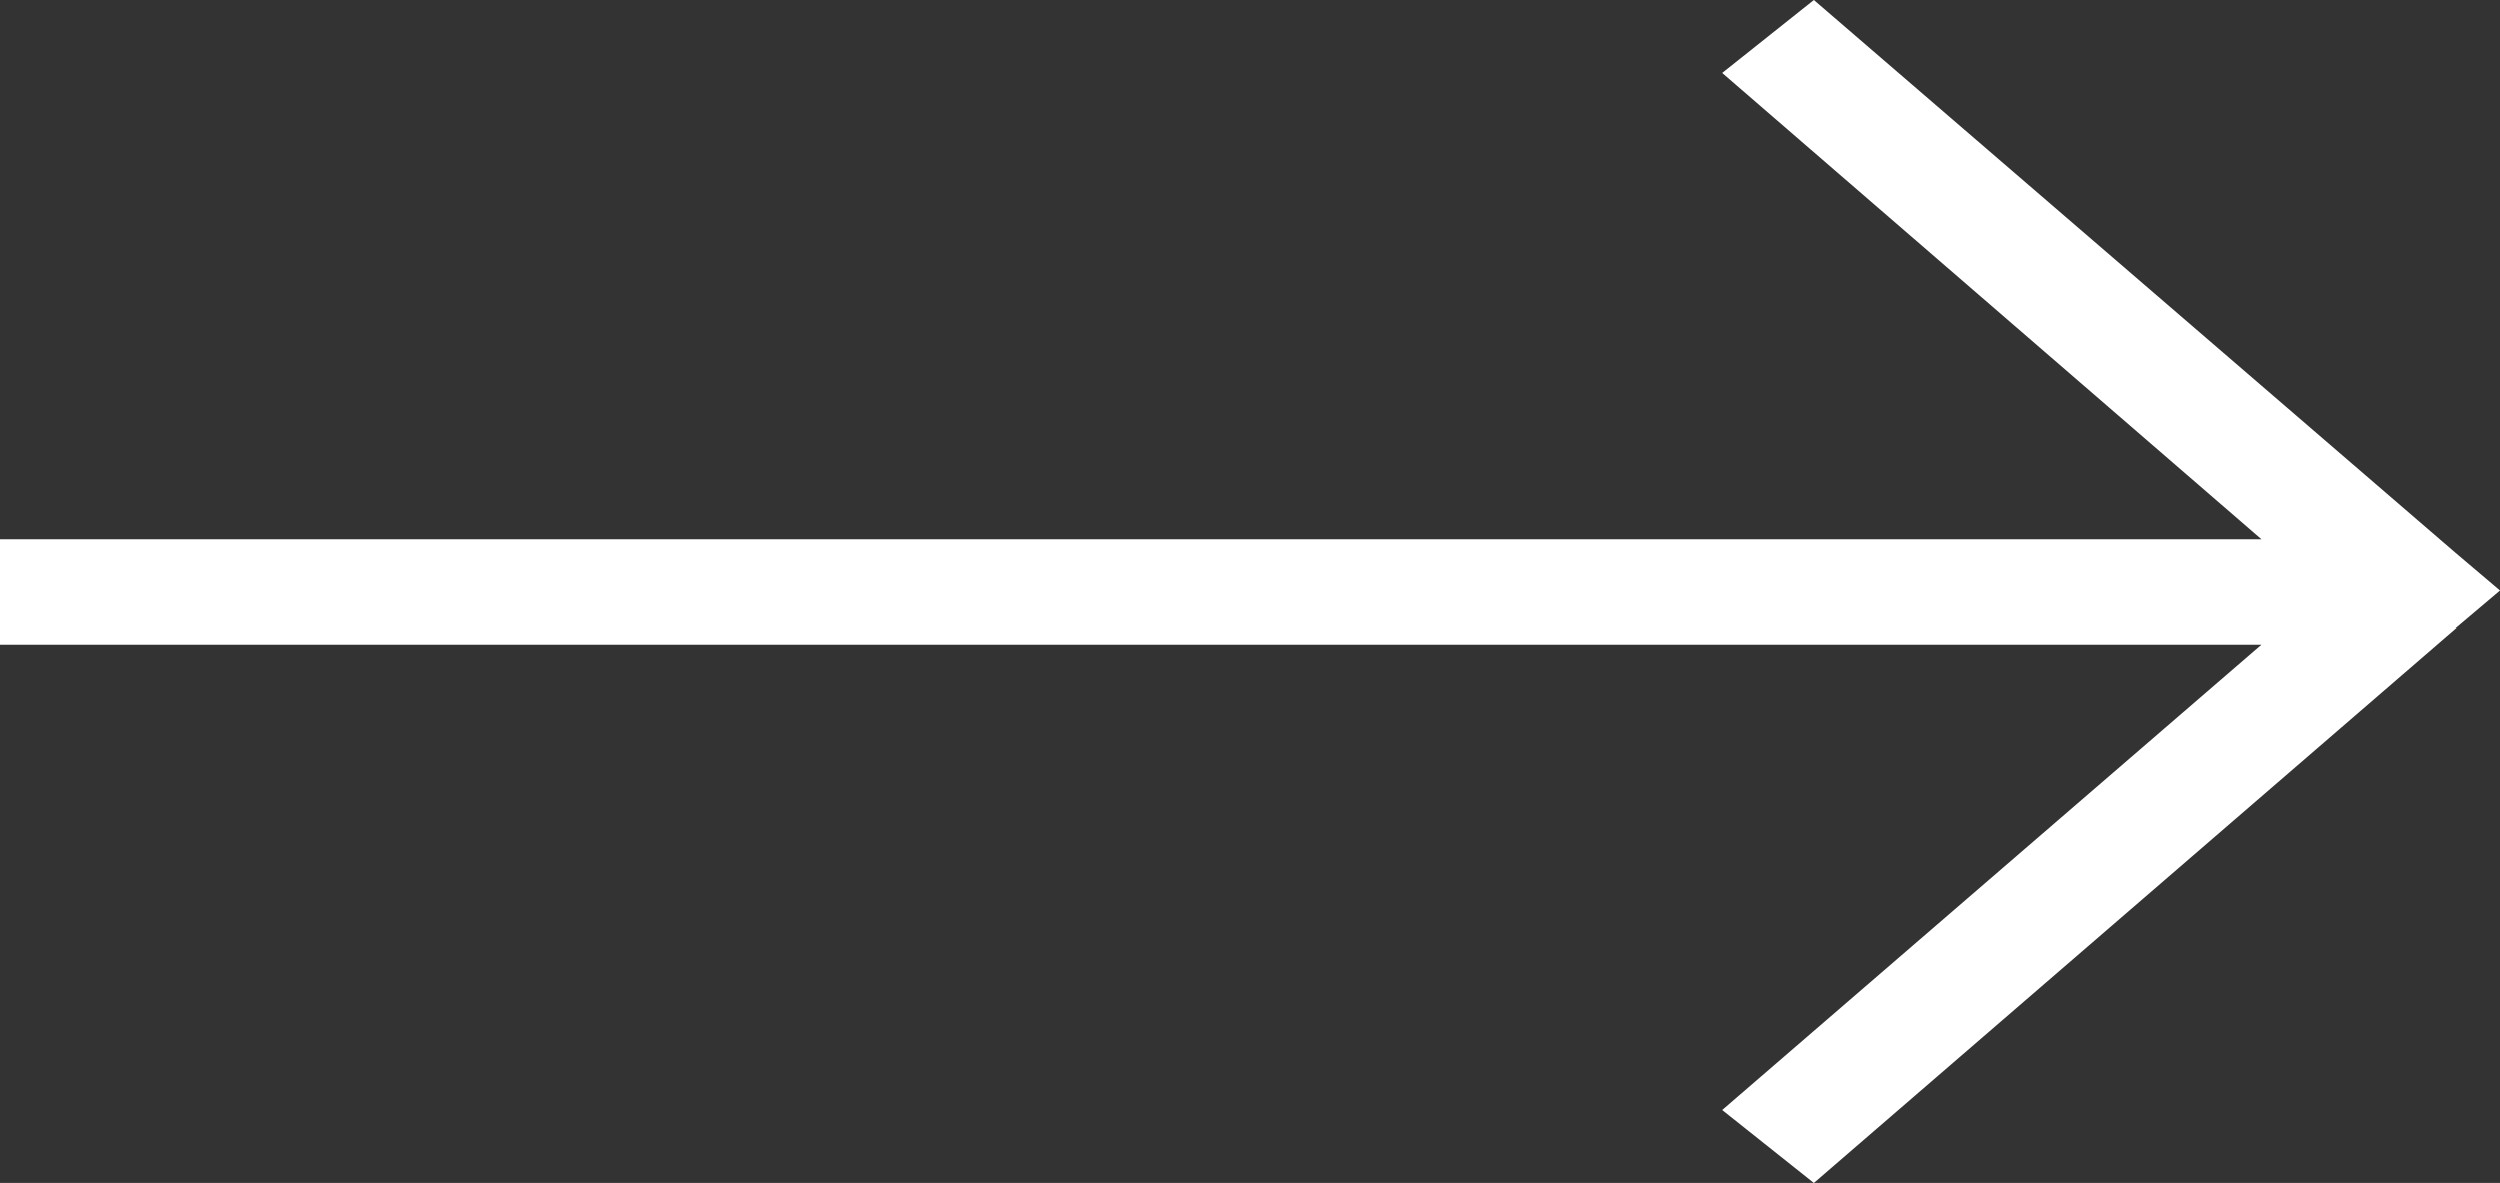<?xml version="1.0" encoding="UTF-8"?>
<svg id="Layer_1" data-name="Layer 1" xmlns="http://www.w3.org/2000/svg" viewBox="0 0 25.36 12">
  <rect x="0" y="0" width="25.36" height="12" fill="#333333" stroke="none"/>
  <defs>
    <style>
      .cls-1 {
        fill: #fff;
        stroke-width: 0px;
      }
    </style>
  </defs>
  <g id="Icon_Right_Arrow" data-name="Icon Right Arrow">
    <path id="Path_396" data-name="Path 396" class="cls-1" d="M25.36,5.99l-.46-.39h0L18.4,0l-.93.74,5.47,4.73H0v1.07h22.94l-5.47,4.72.93.74,6.52-5.63h-.01l.45-.38Z"/>
  </g>
</svg>